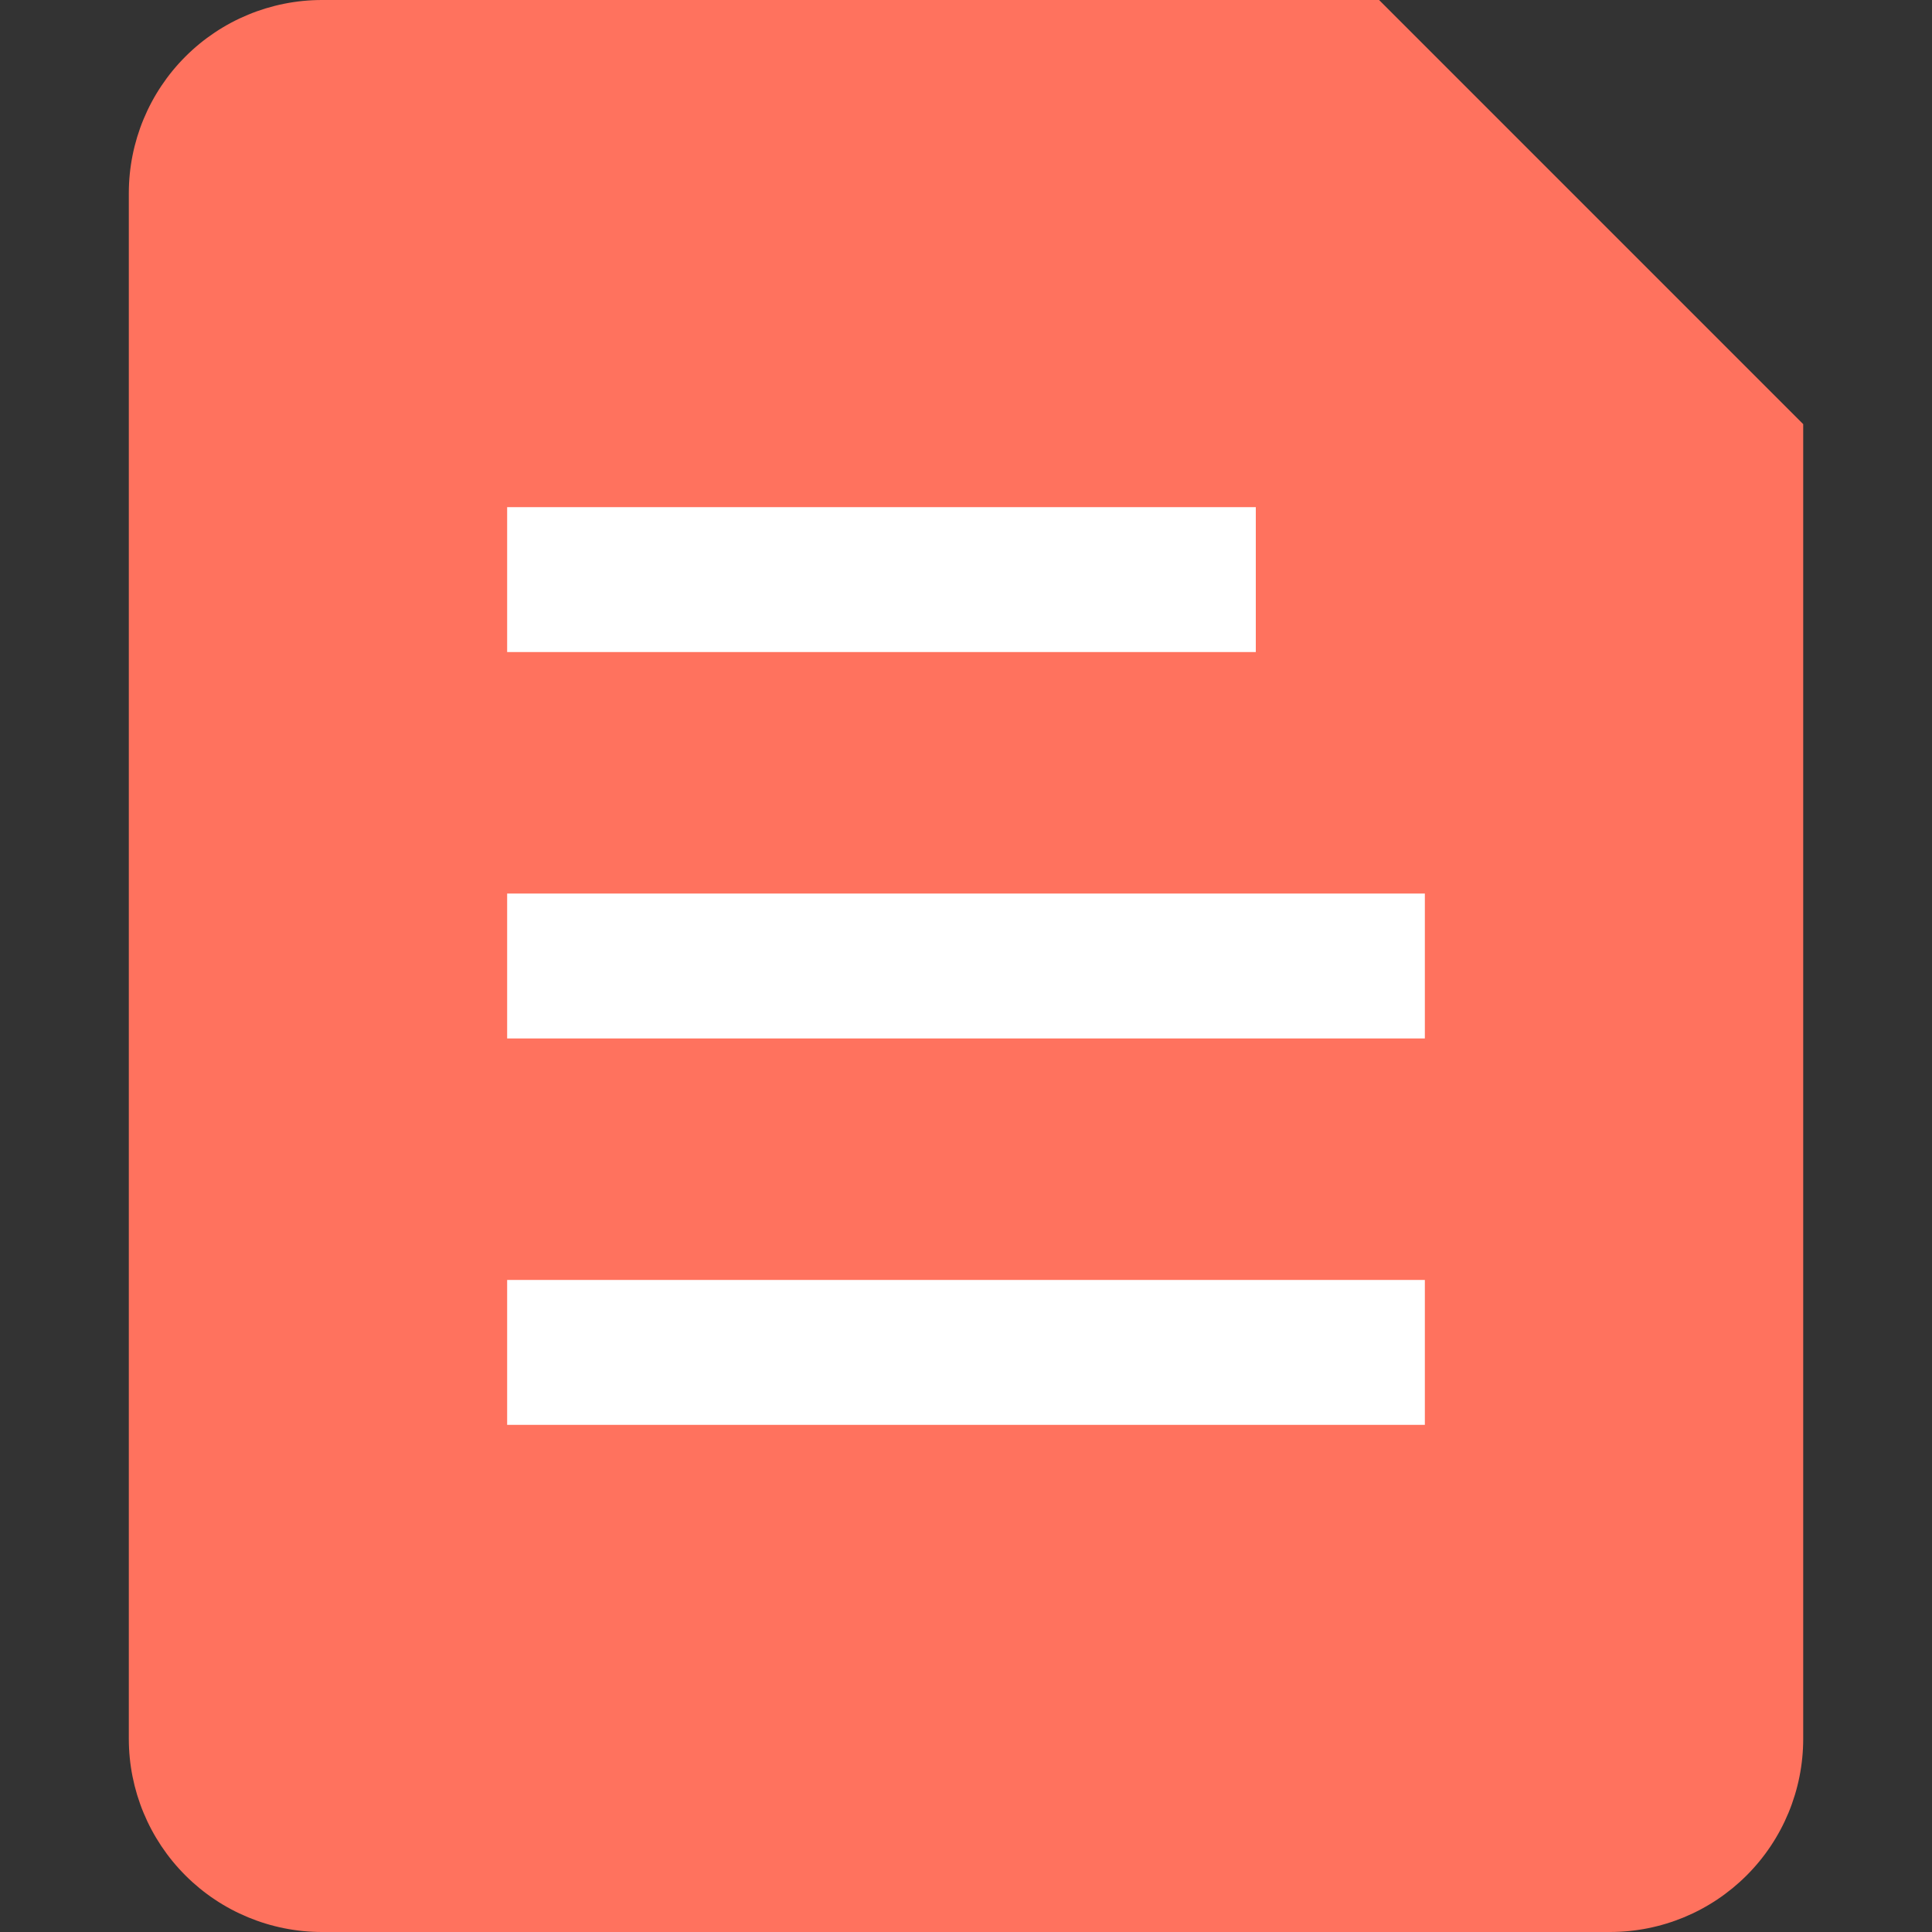 <svg width="80" height="80" viewBox="0 0 80 80" fill="none" xmlns="http://www.w3.org/2000/svg">
<rect x="0" y="0" width="80" height="80" fill="#333333" stroke="none"/>
<g id="teenyicons:text-document-solid">
<path id="Vector" fill-rule="evenodd" clip-rule="evenodd" d="M5.334 8C5.334 5.878 6.177 3.843 7.677 2.343C9.177 0.843 11.212 0 13.334 0L57.105 0L74.667 17.563V72C74.667 74.122 73.825 76.157 72.324 77.657C70.824 79.157 68.789 80 66.667 80H13.334C11.212 80 9.177 79.157 7.677 77.657C6.177 76.157 5.334 74.122 5.334 72V8ZM21.334 21.317L48.001 21.333V26.667L21.334 26.651V21.317ZM58.667 37.307H21.334V42.64H58.667V37.307ZM58.667 53.339L21.334 53.296V58.629L58.667 58.667V53.339Z" fill="#FF725E"/>
<rect id="Rectangle 1060" x="21" y="21" width="31" height="6" fill="white"/>
<rect id="Rectangle 1061" x="21" y="37" width="38" height="6" fill="white"/>
<rect id="Rectangle 1062" x="21" y="53" width="38" height="6" fill="white"/>
</g>
</svg>
